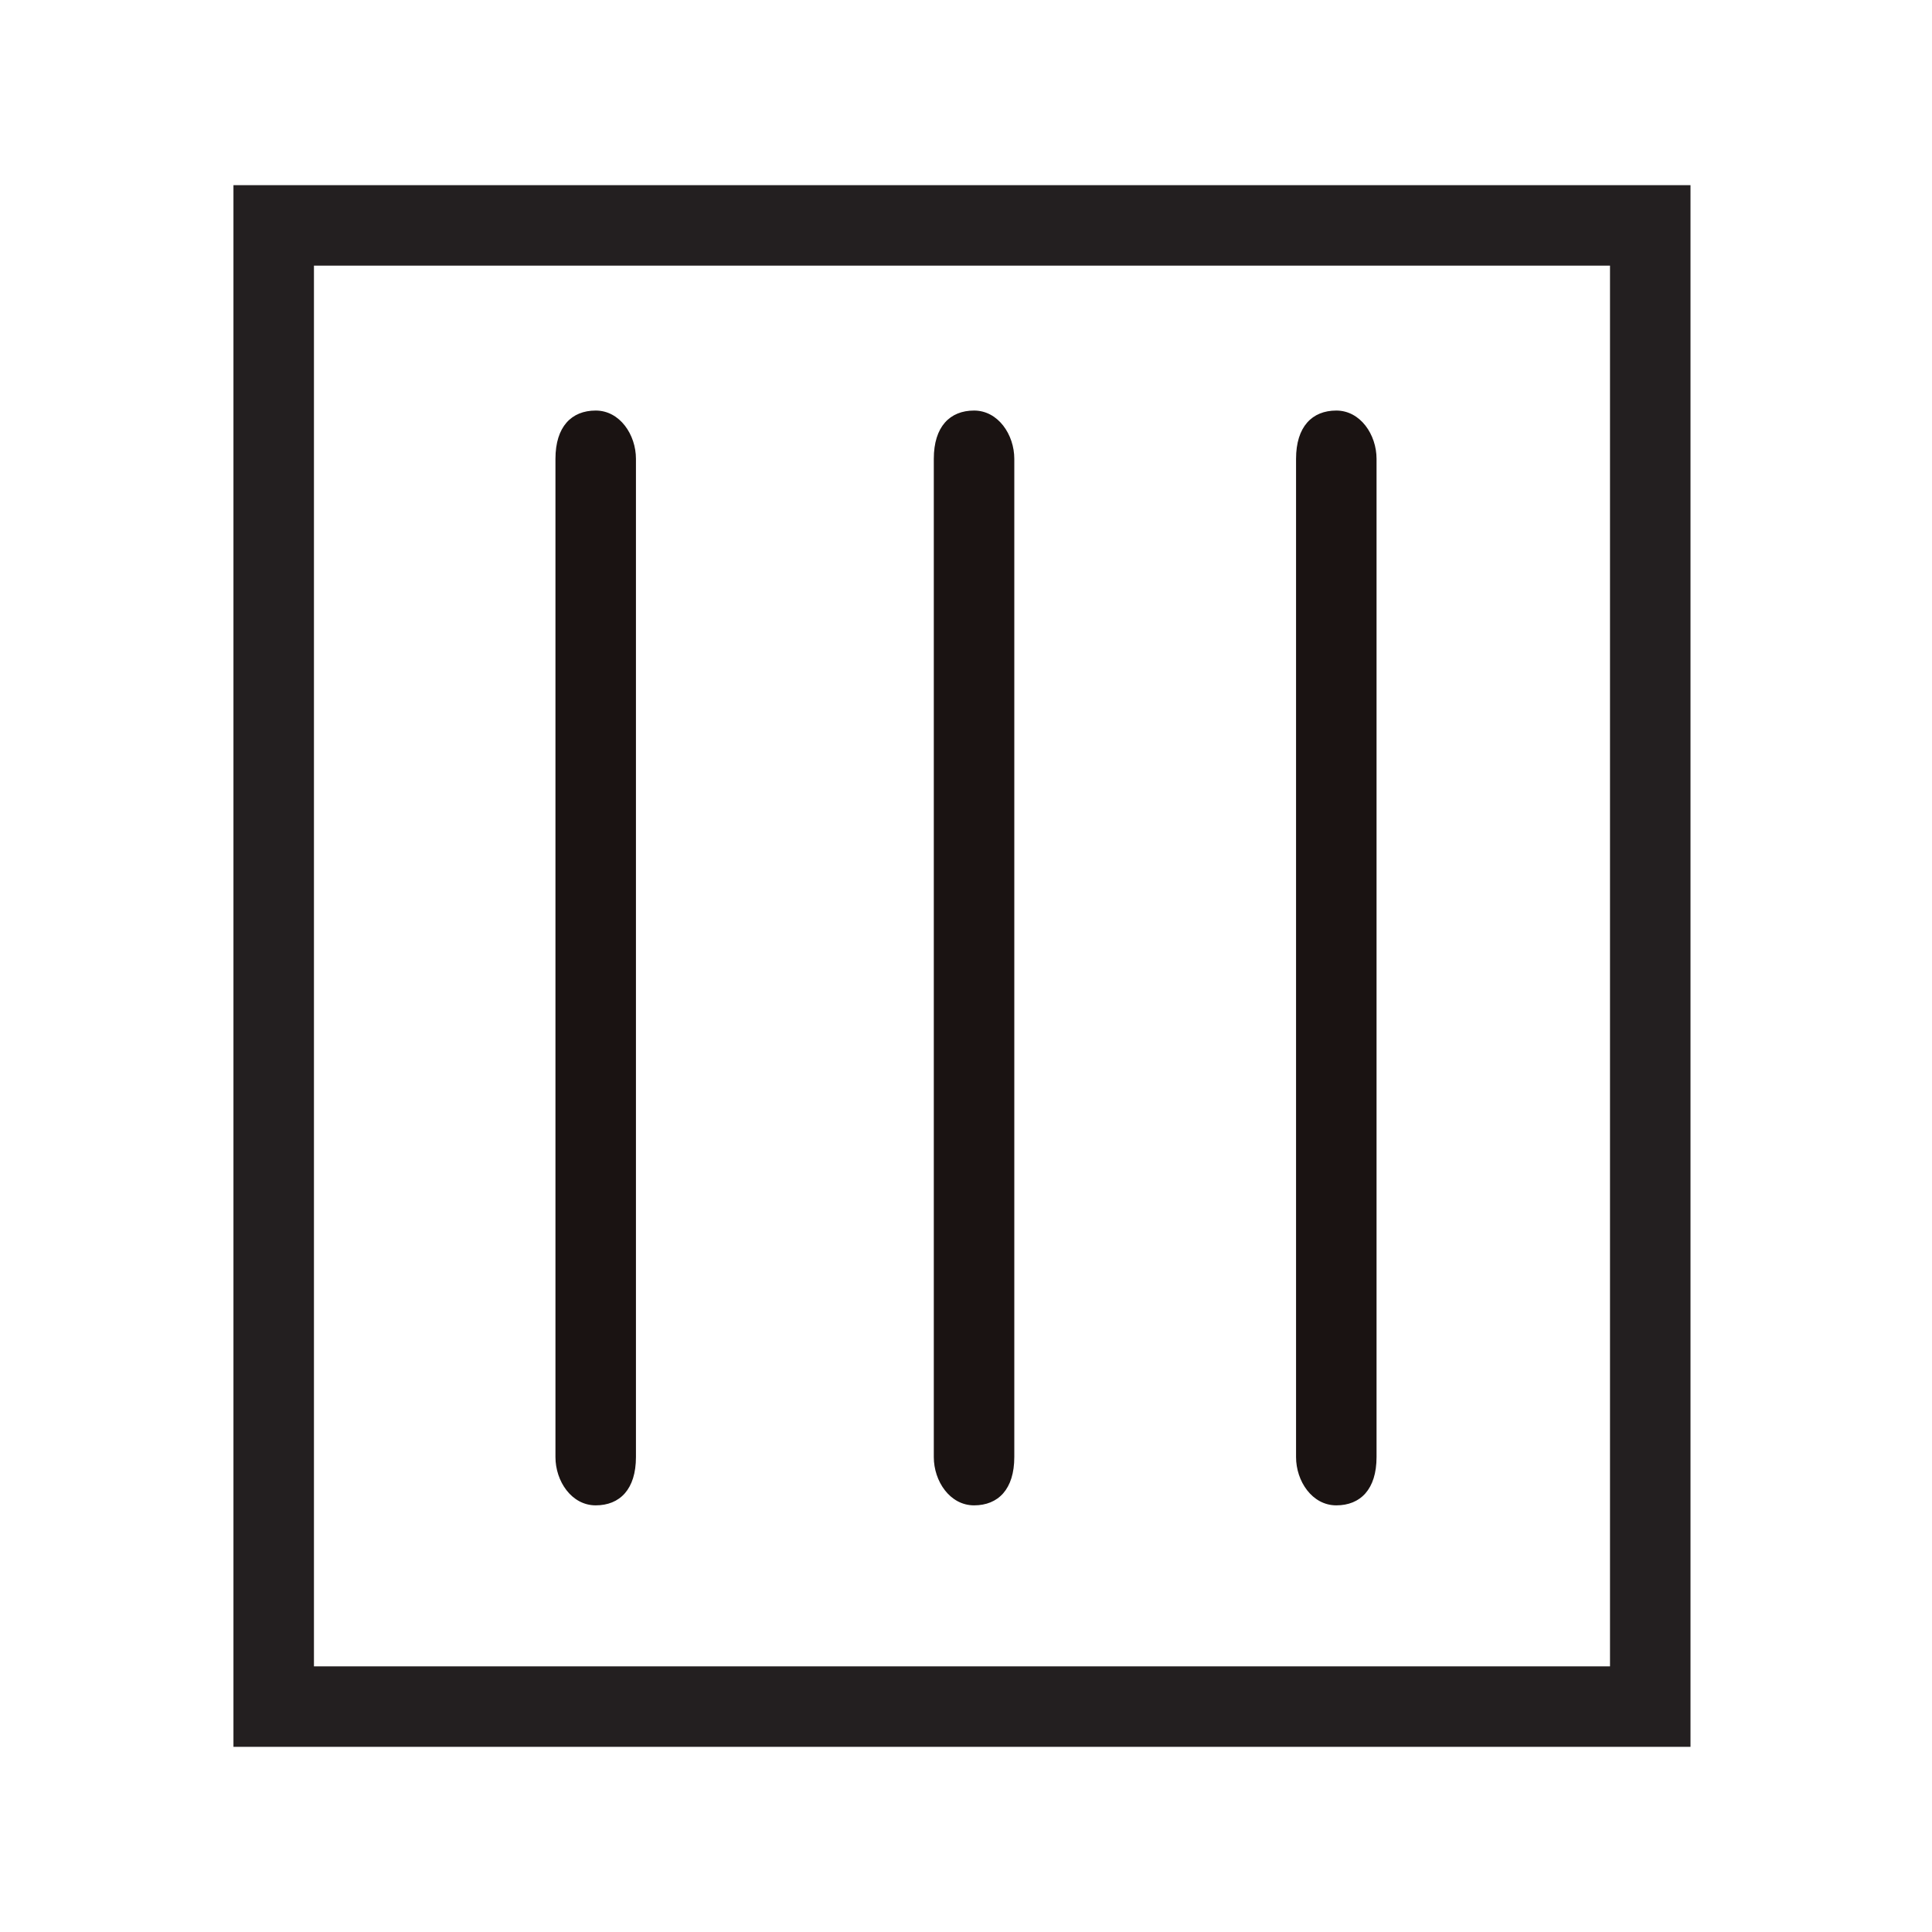 <?xml version="1.0" encoding="UTF-8"?>
<svg id="Layer_1" xmlns="http://www.w3.org/2000/svg" version="1.1" viewBox="0 0 24 24">
  <!-- Generator: Adobe Illustrator 29.3.1, SVG Export Plug-In . SVG Version: 2.1.0 Build 151)  -->
  <defs>
    <style>
      .st0 {
        fill: none;
        stroke: #231f20;
        stroke-miterlimit: 10;
      }

      .st1 {
        fill: #1a1312;
        fill-rule: evenodd;
      }
    </style>
  </defs>
  <rect class="st0" x="2.8" y="3.4" width="18.4" height="17.1" transform="translate(23.9 0) rotate(90)"/>
  <g>
    <path class="st1" d="M6.9,18.1c0,.3.2.6.5.6s.5-.2.5-.6V5.7c0-.3-.2-.6-.5-.6s-.5.2-.5.6v12.4Z"/>
    <path class="st1" d="M11.6,18.1c0,.3.2.6.5.6s.5-.2.5-.6V5.7c0-.3-.2-.6-.5-.6s-.5.2-.5.6v12.4Z"/>
    <path class="st1" d="M16.1,18.1c0,.3.2.6.5.6s.5-.2.5-.6V5.7c0-.3-.2-.6-.5-.6s-.5.2-.5.6v12.4Z"/>
  </g>
</svg>